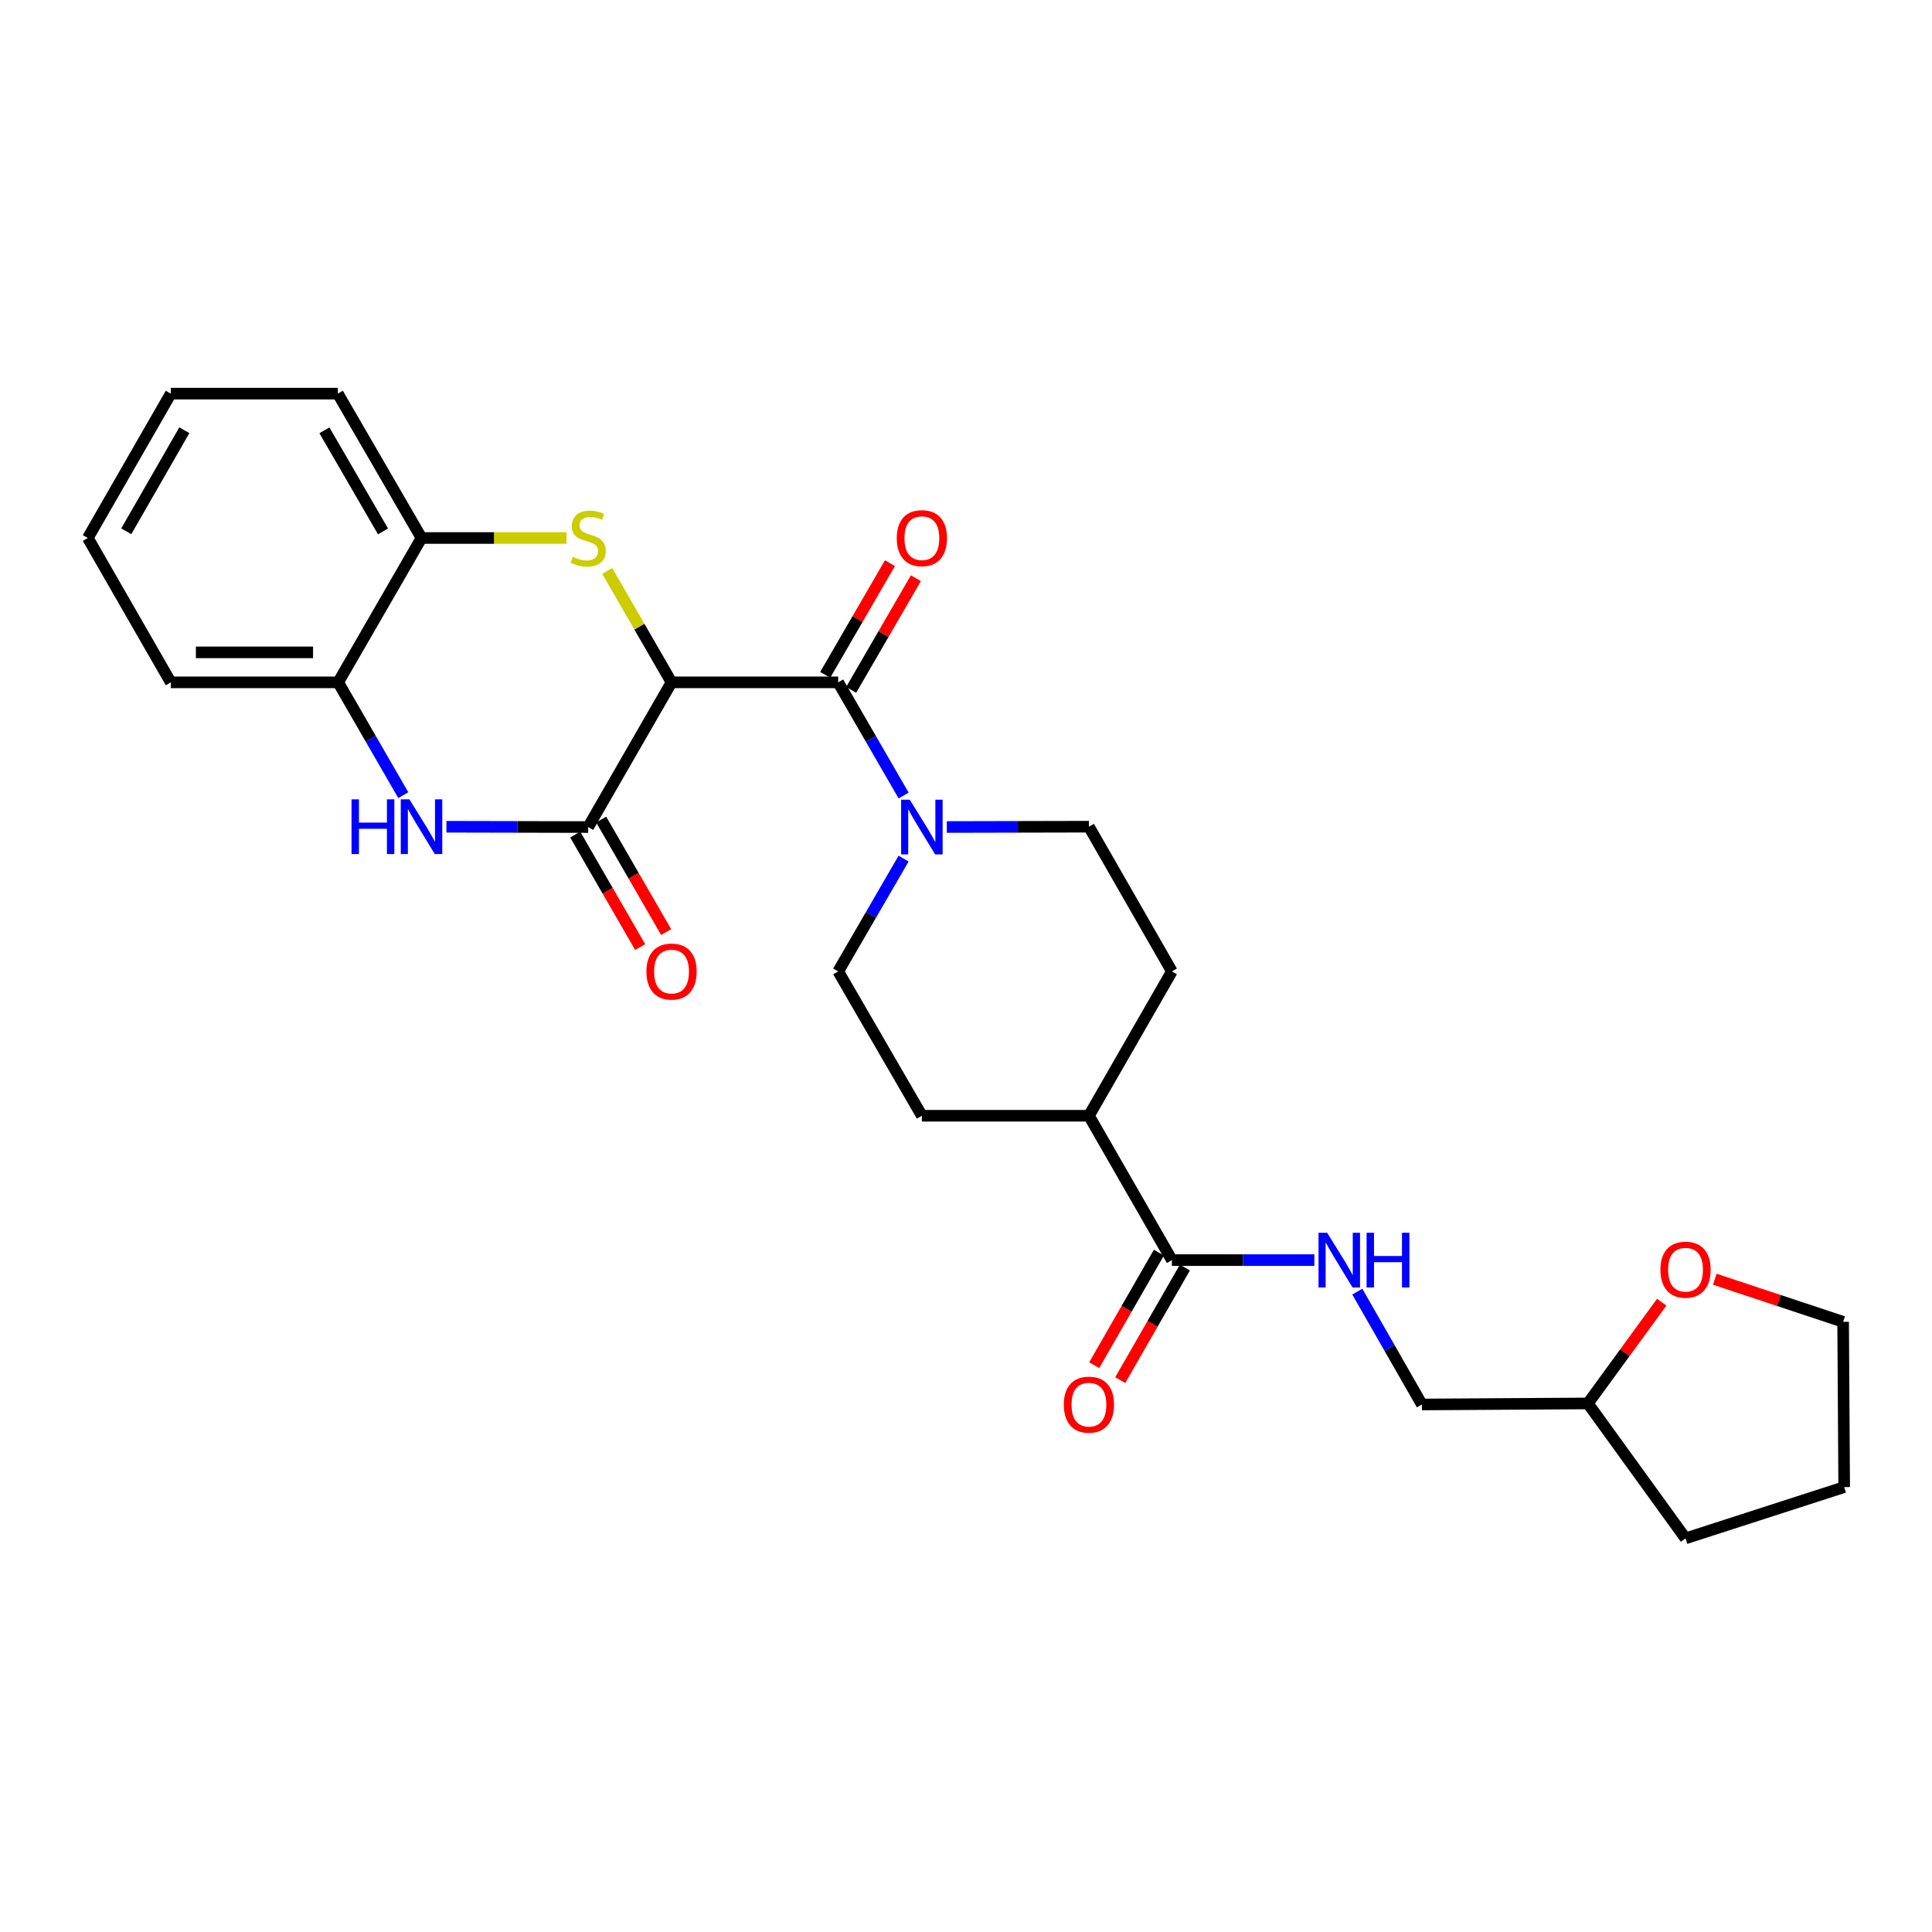 <?xml version='1.0' encoding='iso-8859-1'?>
<svg version='1.1' baseProfile='full'
              xmlns='http://www.w3.org/2000/svg'
                      xmlns:rdkit='http://www.rdkit.org/xml'
                      xmlns:xlink='http://www.w3.org/1999/xlink'
                  xml:space='preserve'
width='1000px' height='1000px' viewBox='0 0 1000 1000'>
<!-- END OF HEADER -->
<rect style='opacity:1.0;fill:#FFFFFF;stroke:none' width='1000' height='1000' x='0' y='0'> </rect>
<path class='bond-0' d='M 347.588,353.186 L 330.937,324.345' style='fill:none;fill-rule:evenodd;stroke:#000000;stroke-width:6px;stroke-linecap:butt;stroke-linejoin:miter;stroke-opacity:1' />
<path class='bond-0' d='M 330.937,324.345 L 314.286,295.505' style='fill:none;fill-rule:evenodd;stroke:#CCCC00;stroke-width:6px;stroke-linecap:butt;stroke-linejoin:miter;stroke-opacity:1' />
<path class='bond-1' d='M 347.588,353.186 L 304.449,428.085' style='fill:none;fill-rule:evenodd;stroke:#000000;stroke-width:6px;stroke-linecap:butt;stroke-linejoin:miter;stroke-opacity:1' />
<path class='bond-2' d='M 347.588,353.186 L 433.847,353.186' style='fill:none;fill-rule:evenodd;stroke:#000000;stroke-width:6px;stroke-linecap:butt;stroke-linejoin:miter;stroke-opacity:1' />
<path class='bond-5' d='M 293.212,278.468 L 255.692,278.468' style='fill:none;fill-rule:evenodd;stroke:#CCCC00;stroke-width:6px;stroke-linecap:butt;stroke-linejoin:miter;stroke-opacity:1' />
<path class='bond-5' d='M 255.692,278.468 L 218.172,278.468' style='fill:none;fill-rule:evenodd;stroke:#000000;stroke-width:6px;stroke-linecap:butt;stroke-linejoin:miter;stroke-opacity:1' />
<path class='bond-3' d='M 304.449,428.085 L 267.759,428.005' style='fill:none;fill-rule:evenodd;stroke:#000000;stroke-width:6px;stroke-linecap:butt;stroke-linejoin:miter;stroke-opacity:1' />
<path class='bond-3' d='M 267.759,428.005 L 231.069,427.924' style='fill:none;fill-rule:evenodd;stroke:#0000FF;stroke-width:6px;stroke-linecap:butt;stroke-linejoin:miter;stroke-opacity:1' />
<path class='bond-9' d='M 297.726,431.967 L 314.538,461.084' style='fill:none;fill-rule:evenodd;stroke:#000000;stroke-width:6px;stroke-linecap:butt;stroke-linejoin:miter;stroke-opacity:1' />
<path class='bond-9' d='M 314.538,461.084 L 331.351,490.2' style='fill:none;fill-rule:evenodd;stroke:#FF0000;stroke-width:6px;stroke-linecap:butt;stroke-linejoin:miter;stroke-opacity:1' />
<path class='bond-9' d='M 311.172,424.203 L 327.985,453.32' style='fill:none;fill-rule:evenodd;stroke:#000000;stroke-width:6px;stroke-linecap:butt;stroke-linejoin:miter;stroke-opacity:1' />
<path class='bond-9' d='M 327.985,453.32 L 344.797,482.436' style='fill:none;fill-rule:evenodd;stroke:#FF0000;stroke-width:6px;stroke-linecap:butt;stroke-linejoin:miter;stroke-opacity:1' />
<path class='bond-4' d='M 433.847,353.186 L 450.783,382.474' style='fill:none;fill-rule:evenodd;stroke:#000000;stroke-width:6px;stroke-linecap:butt;stroke-linejoin:miter;stroke-opacity:1' />
<path class='bond-4' d='M 450.783,382.474 L 467.72,411.762' style='fill:none;fill-rule:evenodd;stroke:#0000FF;stroke-width:6px;stroke-linecap:butt;stroke-linejoin:miter;stroke-opacity:1' />
<path class='bond-10' d='M 440.564,357.079 L 457.316,328.18' style='fill:none;fill-rule:evenodd;stroke:#000000;stroke-width:6px;stroke-linecap:butt;stroke-linejoin:miter;stroke-opacity:1' />
<path class='bond-10' d='M 457.316,328.18 L 474.068,299.28' style='fill:none;fill-rule:evenodd;stroke:#FF0000;stroke-width:6px;stroke-linecap:butt;stroke-linejoin:miter;stroke-opacity:1' />
<path class='bond-10' d='M 427.131,349.293 L 443.883,320.393' style='fill:none;fill-rule:evenodd;stroke:#000000;stroke-width:6px;stroke-linecap:butt;stroke-linejoin:miter;stroke-opacity:1' />
<path class='bond-10' d='M 443.883,320.393 L 460.635,291.494' style='fill:none;fill-rule:evenodd;stroke:#FF0000;stroke-width:6px;stroke-linecap:butt;stroke-linejoin:miter;stroke-opacity:1' />
<path class='bond-7' d='M 208.751,411.579 L 191.892,382.382' style='fill:none;fill-rule:evenodd;stroke:#0000FF;stroke-width:6px;stroke-linecap:butt;stroke-linejoin:miter;stroke-opacity:1' />
<path class='bond-7' d='M 191.892,382.382 L 175.034,353.186' style='fill:none;fill-rule:evenodd;stroke:#000000;stroke-width:6px;stroke-linecap:butt;stroke-linejoin:miter;stroke-opacity:1' />
<path class='bond-12' d='M 467.698,444.404 L 450.773,473.6' style='fill:none;fill-rule:evenodd;stroke:#0000FF;stroke-width:6px;stroke-linecap:butt;stroke-linejoin:miter;stroke-opacity:1' />
<path class='bond-12' d='M 450.773,473.6 L 433.847,502.795' style='fill:none;fill-rule:evenodd;stroke:#000000;stroke-width:6px;stroke-linecap:butt;stroke-linejoin:miter;stroke-opacity:1' />
<path class='bond-13' d='M 490.06,428.057 L 526.843,427.976' style='fill:none;fill-rule:evenodd;stroke:#0000FF;stroke-width:6px;stroke-linecap:butt;stroke-linejoin:miter;stroke-opacity:1' />
<path class='bond-13' d='M 526.843,427.976 L 563.625,427.896' style='fill:none;fill-rule:evenodd;stroke:#000000;stroke-width:6px;stroke-linecap:butt;stroke-linejoin:miter;stroke-opacity:1' />
<path class='bond-20' d='M 218.172,278.468 L 174.861,203.741' style='fill:none;fill-rule:evenodd;stroke:#000000;stroke-width:6px;stroke-linecap:butt;stroke-linejoin:miter;stroke-opacity:1' />
<path class='bond-20' d='M 198.242,275.045 L 167.924,222.736' style='fill:none;fill-rule:evenodd;stroke:#000000;stroke-width:6px;stroke-linecap:butt;stroke-linejoin:miter;stroke-opacity:1' />
<path class='bond-27' d='M 218.172,278.468 L 175.034,353.186' style='fill:none;fill-rule:evenodd;stroke:#000000;stroke-width:6px;stroke-linecap:butt;stroke-linejoin:miter;stroke-opacity:1' />
<path class='bond-6' d='M 606.565,652.231 L 563.625,577.513' style='fill:none;fill-rule:evenodd;stroke:#000000;stroke-width:6px;stroke-linecap:butt;stroke-linejoin:miter;stroke-opacity:1' />
<path class='bond-8' d='M 606.565,652.231 L 643.432,652.231' style='fill:none;fill-rule:evenodd;stroke:#000000;stroke-width:6px;stroke-linecap:butt;stroke-linejoin:miter;stroke-opacity:1' />
<path class='bond-8' d='M 643.432,652.231 L 680.298,652.231' style='fill:none;fill-rule:evenodd;stroke:#0000FF;stroke-width:6px;stroke-linecap:butt;stroke-linejoin:miter;stroke-opacity:1' />
<path class='bond-14' d='M 599.834,648.363 L 583.097,677.489' style='fill:none;fill-rule:evenodd;stroke:#000000;stroke-width:6px;stroke-linecap:butt;stroke-linejoin:miter;stroke-opacity:1' />
<path class='bond-14' d='M 583.097,677.489 L 566.361,706.615' style='fill:none;fill-rule:evenodd;stroke:#FF0000;stroke-width:6px;stroke-linecap:butt;stroke-linejoin:miter;stroke-opacity:1' />
<path class='bond-14' d='M 613.296,656.099 L 596.56,685.225' style='fill:none;fill-rule:evenodd;stroke:#000000;stroke-width:6px;stroke-linecap:butt;stroke-linejoin:miter;stroke-opacity:1' />
<path class='bond-14' d='M 596.56,685.225 L 579.823,714.351' style='fill:none;fill-rule:evenodd;stroke:#FF0000;stroke-width:6px;stroke-linecap:butt;stroke-linejoin:miter;stroke-opacity:1' />
<path class='bond-21' d='M 175.034,353.186 L 88.395,353.186' style='fill:none;fill-rule:evenodd;stroke:#000000;stroke-width:6px;stroke-linecap:butt;stroke-linejoin:miter;stroke-opacity:1' />
<path class='bond-21' d='M 162.038,337.659 L 101.391,337.659' style='fill:none;fill-rule:evenodd;stroke:#000000;stroke-width:6px;stroke-linecap:butt;stroke-linejoin:miter;stroke-opacity:1' />
<path class='bond-18' d='M 702.538,668.543 L 719.251,697.751' style='fill:none;fill-rule:evenodd;stroke:#0000FF;stroke-width:6px;stroke-linecap:butt;stroke-linejoin:miter;stroke-opacity:1' />
<path class='bond-18' d='M 719.251,697.751 L 735.963,726.958' style='fill:none;fill-rule:evenodd;stroke:#000000;stroke-width:6px;stroke-linecap:butt;stroke-linejoin:miter;stroke-opacity:1' />
<path class='bond-11' d='M 563.625,577.513 L 606.565,502.795' style='fill:none;fill-rule:evenodd;stroke:#000000;stroke-width:6px;stroke-linecap:butt;stroke-linejoin:miter;stroke-opacity:1' />
<path class='bond-28' d='M 563.625,577.513 L 477.158,577.513' style='fill:none;fill-rule:evenodd;stroke:#000000;stroke-width:6px;stroke-linecap:butt;stroke-linejoin:miter;stroke-opacity:1' />
<path class='bond-16' d='M 433.847,502.795 L 477.158,577.513' style='fill:none;fill-rule:evenodd;stroke:#000000;stroke-width:6px;stroke-linecap:butt;stroke-linejoin:miter;stroke-opacity:1' />
<path class='bond-17' d='M 563.625,427.896 L 606.565,502.795' style='fill:none;fill-rule:evenodd;stroke:#000000;stroke-width:6px;stroke-linecap:butt;stroke-linejoin:miter;stroke-opacity:1' />
<path class='bond-15' d='M 860.1,674.009 L 840.993,700.212' style='fill:none;fill-rule:evenodd;stroke:#FF0000;stroke-width:6px;stroke-linecap:butt;stroke-linejoin:miter;stroke-opacity:1' />
<path class='bond-15' d='M 840.993,700.212 L 821.887,726.414' style='fill:none;fill-rule:evenodd;stroke:#000000;stroke-width:6px;stroke-linecap:butt;stroke-linejoin:miter;stroke-opacity:1' />
<path class='bond-22' d='M 887.575,662.131 L 920.788,673.152' style='fill:none;fill-rule:evenodd;stroke:#FF0000;stroke-width:6px;stroke-linecap:butt;stroke-linejoin:miter;stroke-opacity:1' />
<path class='bond-22' d='M 920.788,673.152 L 954.002,684.173' style='fill:none;fill-rule:evenodd;stroke:#000000;stroke-width:6px;stroke-linecap:butt;stroke-linejoin:miter;stroke-opacity:1' />
<path class='bond-19' d='M 735.963,726.958 L 821.887,726.414' style='fill:none;fill-rule:evenodd;stroke:#000000;stroke-width:6px;stroke-linecap:butt;stroke-linejoin:miter;stroke-opacity:1' />
<path class='bond-23' d='M 821.887,726.414 L 872.426,796.259' style='fill:none;fill-rule:evenodd;stroke:#000000;stroke-width:6px;stroke-linecap:butt;stroke-linejoin:miter;stroke-opacity:1' />
<path class='bond-26' d='M 174.861,203.741 L 88.395,203.741' style='fill:none;fill-rule:evenodd;stroke:#000000;stroke-width:6px;stroke-linecap:butt;stroke-linejoin:miter;stroke-opacity:1' />
<path class='bond-25' d='M 88.395,353.186 L 45.455,278.468' style='fill:none;fill-rule:evenodd;stroke:#000000;stroke-width:6px;stroke-linecap:butt;stroke-linejoin:miter;stroke-opacity:1' />
<path class='bond-30' d='M 954.002,684.173 L 954.545,769.725' style='fill:none;fill-rule:evenodd;stroke:#000000;stroke-width:6px;stroke-linecap:butt;stroke-linejoin:miter;stroke-opacity:1' />
<path class='bond-24' d='M 872.426,796.259 L 954.545,769.725' style='fill:none;fill-rule:evenodd;stroke:#000000;stroke-width:6px;stroke-linecap:butt;stroke-linejoin:miter;stroke-opacity:1' />
<path class='bond-29' d='M 45.455,278.468 L 88.395,203.741' style='fill:none;fill-rule:evenodd;stroke:#000000;stroke-width:6px;stroke-linecap:butt;stroke-linejoin:miter;stroke-opacity:1' />
<path class='bond-29' d='M 65.358,274.995 L 95.416,222.686' style='fill:none;fill-rule:evenodd;stroke:#000000;stroke-width:6px;stroke-linecap:butt;stroke-linejoin:miter;stroke-opacity:1' />
<path  class='atom-1' d='M 296.449 288.188
Q 296.769 288.308, 298.089 288.868
Q 299.409 289.428, 300.849 289.788
Q 302.329 290.108, 303.769 290.108
Q 306.449 290.108, 308.009 288.828
Q 309.569 287.508, 309.569 285.228
Q 309.569 283.668, 308.769 282.708
Q 308.009 281.748, 306.809 281.228
Q 305.609 280.708, 303.609 280.108
Q 301.089 279.348, 299.569 278.628
Q 298.089 277.908, 297.009 276.388
Q 295.969 274.868, 295.969 272.308
Q 295.969 268.748, 298.369 266.548
Q 300.809 264.348, 305.609 264.348
Q 308.889 264.348, 312.609 265.908
L 311.689 268.988
Q 308.289 267.588, 305.729 267.588
Q 302.969 267.588, 301.449 268.748
Q 299.929 269.868, 299.969 271.828
Q 299.969 273.348, 300.729 274.268
Q 301.529 275.188, 302.649 275.708
Q 303.809 276.228, 305.729 276.828
Q 308.289 277.628, 309.809 278.428
Q 311.329 279.228, 312.409 280.868
Q 313.529 282.468, 313.529 285.228
Q 313.529 289.148, 310.889 291.268
Q 308.289 293.348, 303.929 293.348
Q 301.409 293.348, 299.489 292.788
Q 297.609 292.268, 295.369 291.348
L 296.449 288.188
' fill='#CCCC00'/>
<path  class='atom-4' d='M 181.952 413.736
L 185.792 413.736
L 185.792 425.776
L 200.272 425.776
L 200.272 413.736
L 204.112 413.736
L 204.112 442.056
L 200.272 442.056
L 200.272 428.976
L 185.792 428.976
L 185.792 442.056
L 181.952 442.056
L 181.952 413.736
' fill='#0000FF'/>
<path  class='atom-4' d='M 211.912 413.736
L 221.192 428.736
Q 222.112 430.216, 223.592 432.896
Q 225.072 435.576, 225.152 435.736
L 225.152 413.736
L 228.912 413.736
L 228.912 442.056
L 225.032 442.056
L 215.072 425.656
Q 213.912 423.736, 212.672 421.536
Q 211.472 419.336, 211.112 418.656
L 211.112 442.056
L 207.432 442.056
L 207.432 413.736
L 211.912 413.736
' fill='#0000FF'/>
<path  class='atom-5' d='M 470.898 413.925
L 480.178 428.925
Q 481.098 430.405, 482.578 433.085
Q 484.058 435.765, 484.138 435.925
L 484.138 413.925
L 487.898 413.925
L 487.898 442.245
L 484.018 442.245
L 474.058 425.845
Q 472.898 423.925, 471.658 421.725
Q 470.458 419.525, 470.098 418.845
L 470.098 442.245
L 466.418 442.245
L 466.418 413.925
L 470.898 413.925
' fill='#0000FF'/>
<path  class='atom-9' d='M 686.944 638.071
L 696.224 653.071
Q 697.144 654.551, 698.624 657.231
Q 700.104 659.911, 700.184 660.071
L 700.184 638.071
L 703.944 638.071
L 703.944 666.391
L 700.064 666.391
L 690.104 649.991
Q 688.944 648.071, 687.704 645.871
Q 686.504 643.671, 686.144 642.991
L 686.144 666.391
L 682.464 666.391
L 682.464 638.071
L 686.944 638.071
' fill='#0000FF'/>
<path  class='atom-9' d='M 707.344 638.071
L 711.184 638.071
L 711.184 650.111
L 725.664 650.111
L 725.664 638.071
L 729.504 638.071
L 729.504 666.391
L 725.664 666.391
L 725.664 653.311
L 711.184 653.311
L 711.184 666.391
L 707.344 666.391
L 707.344 638.071
' fill='#0000FF'/>
<path  class='atom-10' d='M 334.588 502.875
Q 334.588 496.075, 337.948 492.275
Q 341.308 488.475, 347.588 488.475
Q 353.868 488.475, 357.228 492.275
Q 360.588 496.075, 360.588 502.875
Q 360.588 509.755, 357.188 513.675
Q 353.788 517.555, 347.588 517.555
Q 341.348 517.555, 337.948 513.675
Q 334.588 509.795, 334.588 502.875
M 347.588 514.355
Q 351.908 514.355, 354.228 511.475
Q 356.588 508.555, 356.588 502.875
Q 356.588 497.315, 354.228 494.515
Q 351.908 491.675, 347.588 491.675
Q 343.268 491.675, 340.908 494.475
Q 338.588 497.275, 338.588 502.875
Q 338.588 508.595, 340.908 511.475
Q 343.268 514.355, 347.588 514.355
' fill='#FF0000'/>
<path  class='atom-11' d='M 464.158 278.548
Q 464.158 271.748, 467.518 267.948
Q 470.878 264.148, 477.158 264.148
Q 483.438 264.148, 486.798 267.948
Q 490.158 271.748, 490.158 278.548
Q 490.158 285.428, 486.758 289.348
Q 483.358 293.228, 477.158 293.228
Q 470.918 293.228, 467.518 289.348
Q 464.158 285.468, 464.158 278.548
M 477.158 290.028
Q 481.478 290.028, 483.798 287.148
Q 486.158 284.228, 486.158 278.548
Q 486.158 272.988, 483.798 270.188
Q 481.478 267.348, 477.158 267.348
Q 472.838 267.348, 470.478 270.148
Q 468.158 272.948, 468.158 278.548
Q 468.158 284.268, 470.478 287.148
Q 472.838 290.028, 477.158 290.028
' fill='#FF0000'/>
<path  class='atom-15' d='M 550.625 727.038
Q 550.625 720.238, 553.985 716.438
Q 557.345 712.638, 563.625 712.638
Q 569.905 712.638, 573.265 716.438
Q 576.625 720.238, 576.625 727.038
Q 576.625 733.918, 573.225 737.838
Q 569.825 741.718, 563.625 741.718
Q 557.385 741.718, 553.985 737.838
Q 550.625 733.958, 550.625 727.038
M 563.625 738.518
Q 567.945 738.518, 570.265 735.638
Q 572.625 732.718, 572.625 727.038
Q 572.625 721.478, 570.265 718.678
Q 567.945 715.838, 563.625 715.838
Q 559.305 715.838, 556.945 718.638
Q 554.625 721.438, 554.625 727.038
Q 554.625 732.758, 556.945 735.638
Q 559.305 738.518, 563.625 738.518
' fill='#FF0000'/>
<path  class='atom-16' d='M 859.426 657.185
Q 859.426 650.385, 862.786 646.585
Q 866.146 642.785, 872.426 642.785
Q 878.706 642.785, 882.066 646.585
Q 885.426 650.385, 885.426 657.185
Q 885.426 664.065, 882.026 667.985
Q 878.626 671.865, 872.426 671.865
Q 866.186 671.865, 862.786 667.985
Q 859.426 664.105, 859.426 657.185
M 872.426 668.665
Q 876.746 668.665, 879.066 665.785
Q 881.426 662.865, 881.426 657.185
Q 881.426 651.625, 879.066 648.825
Q 876.746 645.985, 872.426 645.985
Q 868.106 645.985, 865.746 648.785
Q 863.426 651.585, 863.426 657.185
Q 863.426 662.905, 865.746 665.785
Q 868.106 668.665, 872.426 668.665
' fill='#FF0000'/>
</svg>

